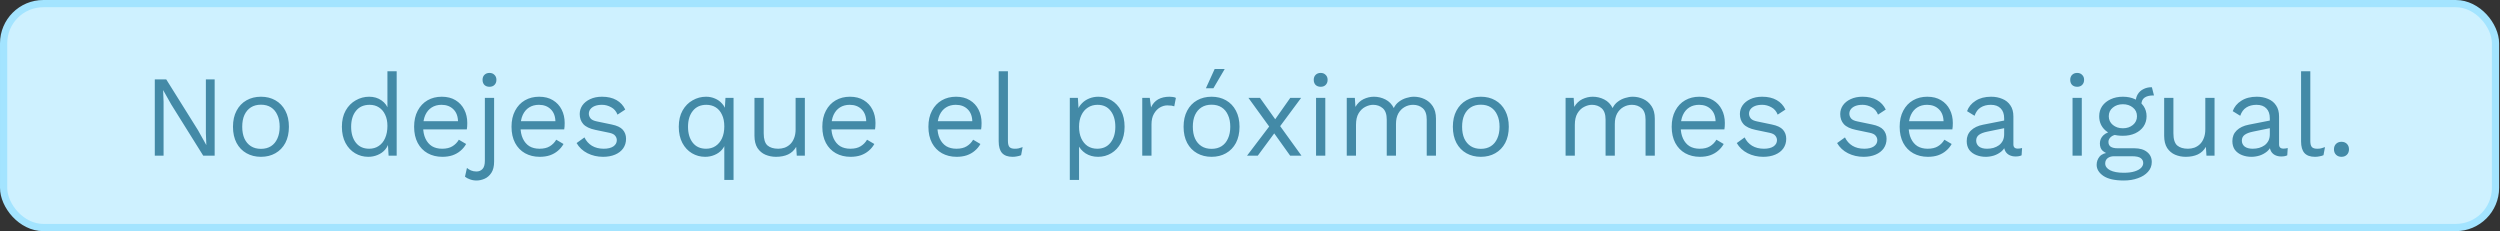 <svg xmlns="http://www.w3.org/2000/svg" fill="none" viewBox="0 0 530 49" height="49" width="530">
<rect x="0" y="0" width="530" height="49" fill="#333333" stroke="none"/>
<rect fill="#CEF1FF" rx="8.422" height="47.469" width="528.281" y="0.766" x="0.766"></rect>
<rect stroke-width="1.531" stroke="#A3E4FF" rx="8.422" height="47.469" width="528.281" y="0.766" x="0.766"></rect>
<path fill="#438AA7" d="M45.507 16.83V33H43.082L36.32 22.171L34.605 19.133H34.58L34.678 21.583V33H32.816V16.83H35.242L41.979 27.61L43.719 30.721H43.743L43.645 28.247V16.83H45.507ZM55.321 20.505C56.481 20.505 57.502 20.758 58.384 21.265C59.282 21.771 59.984 22.506 60.491 23.47C60.997 24.417 61.25 25.552 61.25 26.875C61.25 28.198 60.997 29.341 60.491 30.305C59.984 31.252 59.282 31.979 58.384 32.486C57.502 32.992 56.481 33.245 55.321 33.245C54.178 33.245 53.157 32.992 52.259 32.486C51.36 31.979 50.658 31.252 50.152 30.305C49.645 29.341 49.392 28.198 49.392 26.875C49.392 25.552 49.645 24.417 50.152 23.47C50.658 22.506 51.36 21.771 52.259 21.265C53.157 20.758 54.178 20.505 55.321 20.505ZM55.321 22.195C54.488 22.195 53.778 22.383 53.19 22.759C52.602 23.135 52.144 23.674 51.818 24.376C51.507 25.062 51.352 25.895 51.352 26.875C51.352 27.839 51.507 28.672 51.818 29.374C52.144 30.076 52.602 30.615 53.19 30.991C53.778 31.367 54.488 31.555 55.321 31.555C56.154 31.555 56.865 31.367 57.453 30.991C58.041 30.615 58.49 30.076 58.8 29.374C59.127 28.672 59.29 27.839 59.29 26.875C59.29 25.895 59.127 25.062 58.8 24.376C58.49 23.674 58.041 23.135 57.453 22.759C56.865 22.383 56.154 22.195 55.321 22.195ZM78.068 33.245C77.055 33.245 76.124 32.992 75.275 32.486C74.425 31.979 73.748 31.252 73.241 30.305C72.735 29.341 72.482 28.198 72.482 26.875C72.482 25.519 72.751 24.368 73.29 23.421C73.829 22.473 74.54 21.755 75.422 21.265C76.304 20.758 77.251 20.505 78.264 20.505C79.276 20.505 80.15 20.766 80.885 21.289C81.637 21.812 82.135 22.506 82.38 23.372L82.135 23.543V15.115H84.095V33H82.38L82.208 30.035L82.478 29.889C82.363 30.607 82.086 31.22 81.645 31.726C81.22 32.216 80.689 32.592 80.052 32.853C79.432 33.114 78.77 33.245 78.068 33.245ZM78.264 31.53C79.048 31.53 79.726 31.334 80.297 30.942C80.885 30.55 81.334 29.995 81.645 29.276C81.971 28.541 82.135 27.683 82.135 26.703C82.135 25.773 81.971 24.972 81.645 24.302C81.334 23.633 80.893 23.118 80.322 22.759C79.766 22.4 79.113 22.22 78.362 22.22C77.12 22.22 76.157 22.645 75.471 23.494C74.785 24.343 74.442 25.47 74.442 26.875C74.442 28.28 74.777 29.407 75.446 30.256C76.116 31.105 77.055 31.53 78.264 31.53ZM93.771 33.245C92.611 33.245 91.574 32.992 90.66 32.486C89.761 31.979 89.059 31.252 88.553 30.305C88.046 29.341 87.793 28.198 87.793 26.875C87.793 25.552 88.046 24.417 88.553 23.47C89.059 22.506 89.753 21.771 90.635 21.265C91.517 20.758 92.522 20.505 93.649 20.505C94.792 20.505 95.764 20.75 96.564 21.24C97.381 21.73 98.001 22.4 98.426 23.249C98.851 24.082 99.063 25.021 99.063 26.067C99.063 26.344 99.055 26.597 99.039 26.826C99.022 27.055 98.998 27.259 98.965 27.439H89.067V25.699H98.108L97.103 25.895C97.103 24.719 96.776 23.812 96.123 23.175C95.486 22.538 94.645 22.22 93.6 22.22C92.799 22.22 92.105 22.408 91.517 22.784C90.945 23.143 90.496 23.674 90.17 24.376C89.859 25.062 89.704 25.895 89.704 26.875C89.704 27.839 89.867 28.672 90.194 29.374C90.521 30.076 90.978 30.615 91.566 30.991C92.17 31.35 92.889 31.53 93.722 31.53C94.62 31.53 95.347 31.358 95.903 31.015C96.474 30.672 96.932 30.207 97.275 29.619L98.818 30.526C98.508 31.081 98.108 31.563 97.618 31.971C97.144 32.379 96.58 32.698 95.927 32.926C95.29 33.139 94.571 33.245 93.771 33.245ZM103.771 18.398C103.33 18.398 102.97 18.267 102.693 18.006C102.431 17.728 102.301 17.369 102.301 16.928C102.301 16.487 102.431 16.136 102.693 15.874C102.97 15.597 103.33 15.458 103.771 15.458C104.212 15.458 104.563 15.597 104.824 15.874C105.102 16.136 105.241 16.487 105.241 16.928C105.241 17.369 105.102 17.728 104.824 18.006C104.563 18.267 104.212 18.398 103.771 18.398ZM104.751 20.75V34.249C104.751 35.262 104.555 36.062 104.163 36.651C103.771 37.239 103.289 37.655 102.717 37.9C102.146 38.145 101.582 38.267 101.027 38.267C100.52 38.267 100.055 38.186 99.63 38.023C99.206 37.876 98.854 37.688 98.577 37.459L98.993 35.597C99.222 35.809 99.508 35.989 99.851 36.136C100.194 36.283 100.578 36.356 101.002 36.356C101.525 36.356 101.95 36.185 102.276 35.842C102.619 35.499 102.791 34.903 102.791 34.053V20.75H104.751ZM114.419 33.245C113.259 33.245 112.222 32.992 111.308 32.486C110.409 31.979 109.707 31.252 109.201 30.305C108.694 29.341 108.441 28.198 108.441 26.875C108.441 25.552 108.694 24.417 109.201 23.47C109.707 22.506 110.401 21.771 111.283 21.265C112.165 20.758 113.17 20.505 114.297 20.505C115.44 20.505 116.412 20.75 117.212 21.24C118.029 21.73 118.649 22.4 119.074 23.249C119.499 24.082 119.711 25.021 119.711 26.067C119.711 26.344 119.703 26.597 119.687 26.826C119.67 27.055 119.646 27.259 119.613 27.439H109.715V25.699H118.756L117.751 25.895C117.751 24.719 117.424 23.812 116.771 23.175C116.134 22.538 115.293 22.22 114.248 22.22C113.447 22.22 112.753 22.408 112.165 22.784C111.593 23.143 111.144 23.674 110.818 24.376C110.507 25.062 110.352 25.895 110.352 26.875C110.352 27.839 110.515 28.672 110.842 29.374C111.169 30.076 111.626 30.615 112.214 30.991C112.818 31.35 113.537 31.53 114.37 31.53C115.268 31.53 115.995 31.358 116.551 31.015C117.122 30.672 117.58 30.207 117.923 29.619L119.466 30.526C119.156 31.081 118.756 31.563 118.266 31.971C117.792 32.379 117.228 32.698 116.575 32.926C115.938 33.139 115.219 33.245 114.419 33.245ZM127.849 33.245C126.656 33.245 125.554 32.992 124.541 32.486C123.545 31.979 122.777 31.261 122.238 30.329L123.904 29.129C124.263 29.88 124.786 30.468 125.472 30.893C126.174 31.318 127.016 31.53 127.996 31.53C128.861 31.53 129.539 31.367 130.029 31.04C130.519 30.697 130.764 30.256 130.764 29.717C130.764 29.374 130.65 29.064 130.421 28.786C130.209 28.492 129.792 28.28 129.172 28.149L126.232 27.537C125.039 27.291 124.182 26.883 123.659 26.311C123.153 25.74 122.9 25.029 122.9 24.18C122.9 23.51 123.087 22.898 123.463 22.343C123.855 21.787 124.402 21.346 125.105 21.02C125.823 20.677 126.664 20.505 127.628 20.505C128.837 20.505 129.858 20.742 130.691 21.215C131.524 21.689 132.144 22.359 132.553 23.224L130.911 24.302C130.633 23.584 130.184 23.061 129.564 22.735C128.943 22.392 128.298 22.22 127.628 22.22C127.04 22.22 126.534 22.302 126.109 22.465C125.701 22.628 125.382 22.857 125.154 23.151C124.941 23.429 124.835 23.747 124.835 24.107C124.835 24.466 124.958 24.801 125.203 25.111C125.448 25.405 125.905 25.617 126.575 25.748L129.637 26.385C130.78 26.614 131.581 26.989 132.038 27.512C132.495 28.035 132.724 28.672 132.724 29.423C132.724 30.191 132.52 30.869 132.112 31.456C131.703 32.028 131.132 32.469 130.397 32.779C129.662 33.09 128.812 33.245 127.849 33.245ZM153.553 38.145V29.643L153.896 29.889C153.782 30.607 153.504 31.22 153.063 31.726C152.639 32.216 152.108 32.592 151.471 32.853C150.85 33.114 150.189 33.245 149.486 33.245C148.474 33.245 147.543 32.992 146.693 32.486C145.844 31.979 145.166 31.252 144.66 30.305C144.153 29.341 143.9 28.198 143.9 26.875C143.9 25.519 144.17 24.368 144.709 23.421C145.248 22.473 145.958 21.755 146.84 21.265C147.722 20.758 148.67 20.505 149.682 20.505C150.368 20.505 151.005 20.636 151.593 20.897C152.181 21.142 152.679 21.501 153.088 21.975C153.512 22.432 153.79 22.98 153.921 23.616H153.627L153.798 20.75H155.513V38.145H153.553ZM149.682 31.53C150.45 31.53 151.12 31.342 151.691 30.966C152.279 30.575 152.737 30.027 153.063 29.325C153.39 28.606 153.553 27.765 153.553 26.802C153.553 25.822 153.39 24.997 153.063 24.327C152.753 23.641 152.312 23.118 151.74 22.759C151.169 22.4 150.499 22.22 149.731 22.22C148.523 22.22 147.575 22.645 146.889 23.494C146.203 24.343 145.86 25.47 145.86 26.875C145.86 28.28 146.195 29.407 146.865 30.256C147.534 31.105 148.474 31.53 149.682 31.53ZM164.504 33.245C163.72 33.245 162.976 33.098 162.274 32.804C161.588 32.51 161.025 32.036 160.584 31.383C160.159 30.713 159.947 29.848 159.947 28.786V20.75H161.907V28.271C161.907 29.513 162.176 30.37 162.715 30.844C163.254 31.301 164.014 31.53 164.994 31.53C165.451 31.53 165.9 31.456 166.341 31.309C166.782 31.146 167.174 30.901 167.517 30.575C167.876 30.232 168.154 29.799 168.35 29.276C168.562 28.753 168.669 28.133 168.669 27.414V20.75H170.629V33H168.914L168.791 31.138C168.366 31.873 167.787 32.412 167.052 32.755C166.333 33.082 165.484 33.245 164.504 33.245ZM180.311 33.245C179.151 33.245 178.114 32.992 177.199 32.486C176.301 31.979 175.598 31.252 175.092 30.305C174.586 29.341 174.333 28.198 174.333 26.875C174.333 25.552 174.586 24.417 175.092 23.47C175.598 22.506 176.293 21.771 177.175 21.265C178.057 20.758 179.061 20.505 180.188 20.505C181.331 20.505 182.303 20.75 183.104 21.24C183.92 21.73 184.541 22.4 184.966 23.249C185.39 24.082 185.603 25.021 185.603 26.067C185.603 26.344 185.594 26.597 185.578 26.826C185.562 27.055 185.537 27.259 185.505 27.439H175.607V25.699H184.647L183.643 25.895C183.643 24.719 183.316 23.812 182.663 23.175C182.026 22.538 181.184 22.22 180.139 22.22C179.339 22.22 178.645 22.408 178.057 22.784C177.485 23.143 177.036 23.674 176.709 24.376C176.399 25.062 176.244 25.895 176.244 26.875C176.244 27.839 176.407 28.672 176.734 29.374C177.06 30.076 177.518 30.615 178.106 30.991C178.71 31.35 179.429 31.53 180.262 31.53C181.16 31.53 181.887 31.358 182.442 31.015C183.014 30.672 183.471 30.207 183.814 29.619L185.358 30.526C185.047 31.081 184.647 31.563 184.157 31.971C183.683 32.379 183.12 32.698 182.467 32.926C181.83 33.139 181.111 33.245 180.311 33.245ZM202.801 33.245C201.641 33.245 200.604 32.992 199.689 32.486C198.791 31.979 198.089 31.252 197.582 30.305C197.076 29.341 196.823 28.198 196.823 26.875C196.823 25.552 197.076 24.417 197.582 23.47C198.089 22.506 198.783 21.771 199.665 21.265C200.547 20.758 201.551 20.505 202.678 20.505C203.822 20.505 204.794 20.75 205.594 21.24C206.411 21.73 207.031 22.4 207.456 23.249C207.881 24.082 208.093 25.021 208.093 26.067C208.093 26.344 208.085 26.597 208.068 26.826C208.052 27.055 208.028 27.259 207.995 27.439H198.097V25.699H207.137L206.133 25.895C206.133 24.719 205.806 23.812 205.153 23.175C204.516 22.538 203.675 22.22 202.629 22.22C201.829 22.22 201.135 22.408 200.547 22.784C199.975 23.143 199.526 23.674 199.199 24.376C198.889 25.062 198.734 25.895 198.734 26.875C198.734 27.839 198.897 28.672 199.224 29.374C199.551 30.076 200.008 30.615 200.596 30.991C201.2 31.35 201.919 31.53 202.752 31.53C203.65 31.53 204.377 31.358 204.932 31.015C205.504 30.672 205.961 30.207 206.304 29.619L207.848 30.526C207.538 31.081 207.137 31.563 206.647 31.971C206.174 32.379 205.61 32.698 204.957 32.926C204.32 33.139 203.601 33.245 202.801 33.245ZM213.682 15.115V29.889C213.682 30.509 213.797 30.942 214.025 31.187C214.254 31.416 214.622 31.53 215.128 31.53C215.455 31.53 215.724 31.506 215.936 31.456C216.149 31.407 216.435 31.318 216.794 31.187L216.475 32.902C216.214 33.016 215.928 33.098 215.618 33.147C215.308 33.212 214.989 33.245 214.662 33.245C213.666 33.245 212.923 32.975 212.433 32.437C211.959 31.898 211.722 31.073 211.722 29.962V15.115H213.682ZM226.798 38.145V20.75H228.513L228.685 23.739L228.415 23.396C228.627 22.824 228.946 22.326 229.371 21.901C229.795 21.46 230.31 21.117 230.914 20.872C231.518 20.628 232.172 20.505 232.874 20.505C233.87 20.505 234.785 20.758 235.618 21.265C236.467 21.771 237.145 22.498 237.652 23.445C238.158 24.392 238.411 25.536 238.411 26.875C238.411 28.198 238.15 29.341 237.627 30.305C237.121 31.252 236.443 31.979 235.594 32.486C234.744 32.992 233.813 33.245 232.801 33.245C231.788 33.245 230.898 33 230.13 32.51C229.379 32.004 228.84 31.367 228.513 30.599L228.758 30.232V38.145H226.798ZM232.605 31.53C233.813 31.53 234.752 31.105 235.422 30.256C236.108 29.407 236.451 28.28 236.451 26.875C236.451 25.47 236.116 24.343 235.447 23.494C234.793 22.645 233.87 22.22 232.678 22.22C231.894 22.22 231.208 22.416 230.62 22.808C230.032 23.184 229.575 23.723 229.248 24.425C228.921 25.111 228.758 25.928 228.758 26.875C228.758 27.806 228.913 28.623 229.224 29.325C229.55 30.027 229.999 30.575 230.571 30.966C231.159 31.342 231.837 31.53 232.605 31.53ZM242.158 33V20.75H243.751L244.02 22.759C244.363 22.008 244.862 21.444 245.515 21.069C246.185 20.693 246.993 20.505 247.94 20.505C248.153 20.505 248.381 20.521 248.626 20.554C248.888 20.587 249.108 20.652 249.288 20.75L248.945 22.538C248.765 22.473 248.569 22.424 248.357 22.392C248.145 22.359 247.842 22.343 247.45 22.343C246.944 22.343 246.43 22.489 245.907 22.784C245.401 23.078 244.976 23.527 244.633 24.131C244.29 24.719 244.118 25.47 244.118 26.385V33H242.158ZM256.848 20.505C258.008 20.505 259.029 20.758 259.911 21.265C260.809 21.771 261.511 22.506 262.018 23.47C262.524 24.417 262.777 25.552 262.777 26.875C262.777 28.198 262.524 29.341 262.018 30.305C261.511 31.252 260.809 31.979 259.911 32.486C259.029 32.992 258.008 33.245 256.848 33.245C255.705 33.245 254.684 32.992 253.786 32.486C252.887 31.979 252.185 31.252 251.679 30.305C251.172 29.341 250.919 28.198 250.919 26.875C250.919 25.552 251.172 24.417 251.679 23.47C252.185 22.506 252.887 21.771 253.786 21.265C254.684 20.758 255.705 20.505 256.848 20.505ZM256.848 22.195C256.015 22.195 255.305 22.383 254.717 22.759C254.129 23.135 253.671 23.674 253.345 24.376C253.034 25.062 252.879 25.895 252.879 26.875C252.879 27.839 253.034 28.672 253.345 29.374C253.671 30.076 254.129 30.615 254.717 30.991C255.305 31.367 256.015 31.555 256.848 31.555C257.681 31.555 258.392 31.367 258.98 30.991C259.568 30.615 260.017 30.076 260.327 29.374C260.654 28.672 260.817 27.839 260.817 26.875C260.817 25.895 260.654 25.062 260.327 24.376C260.017 23.674 259.568 23.135 258.98 22.759C258.392 22.383 257.681 22.195 256.848 22.195ZM257.51 14.625H259.641L257.24 18.716H255.648L257.51 14.625ZM267.117 20.75L270.767 25.87L270.89 26.042L275.912 33H273.511L269.714 27.683L269.493 27.414L264.667 20.75H267.117ZM275.839 20.75L270.988 27.291H270.865L266.651 33H264.373L269.714 25.968H269.861L273.536 20.75H275.839ZM279.984 18.398C279.543 18.398 279.184 18.267 278.906 18.006C278.645 17.728 278.514 17.369 278.514 16.928C278.514 16.487 278.645 16.136 278.906 15.874C279.184 15.597 279.543 15.458 279.984 15.458C280.425 15.458 280.776 15.597 281.038 15.874C281.315 16.136 281.454 16.487 281.454 16.928C281.454 17.369 281.315 17.728 281.038 18.006C280.776 18.267 280.425 18.398 279.984 18.398ZM280.964 20.75V33H279.004V20.75H280.964ZM285.512 33V20.75H287.227L287.349 22.661C287.79 21.91 288.362 21.363 289.064 21.02C289.783 20.677 290.518 20.505 291.269 20.505C292.135 20.505 292.952 20.701 293.719 21.093C294.487 21.485 295.075 22.089 295.483 22.906C295.745 22.351 296.112 21.901 296.586 21.558C297.06 21.199 297.574 20.938 298.129 20.774C298.701 20.595 299.24 20.505 299.746 20.505C300.53 20.505 301.274 20.668 301.976 20.995C302.695 21.322 303.283 21.828 303.74 22.514C304.197 23.2 304.426 24.082 304.426 25.16V33H302.466V25.356C302.466 24.245 302.188 23.445 301.633 22.955C301.078 22.465 300.392 22.22 299.575 22.22C298.938 22.22 298.342 22.375 297.786 22.686C297.231 22.996 296.782 23.453 296.439 24.058C296.112 24.662 295.949 25.405 295.949 26.287V33H293.989V25.356C293.989 24.245 293.711 23.445 293.156 22.955C292.601 22.465 291.915 22.22 291.098 22.22C290.559 22.22 290.004 22.367 289.432 22.661C288.877 22.939 288.411 23.388 288.035 24.009C287.66 24.629 287.472 25.446 287.472 26.459V33H285.512ZM313.935 20.505C315.095 20.505 316.115 20.758 316.997 21.265C317.896 21.771 318.598 22.506 319.104 23.47C319.611 24.417 319.864 25.552 319.864 26.875C319.864 28.198 319.611 29.341 319.104 30.305C318.598 31.252 317.896 31.979 316.997 32.486C316.115 32.992 315.095 33.245 313.935 33.245C312.792 33.245 311.771 32.992 310.872 32.486C309.974 31.979 309.272 31.252 308.765 30.305C308.259 29.341 308.006 28.198 308.006 26.875C308.006 25.552 308.259 24.417 308.765 23.47C309.272 22.506 309.974 21.771 310.872 21.265C311.771 20.758 312.792 20.505 313.935 20.505ZM313.935 22.195C313.102 22.195 312.391 22.383 311.803 22.759C311.215 23.135 310.758 23.674 310.431 24.376C310.121 25.062 309.966 25.895 309.966 26.875C309.966 27.839 310.121 28.672 310.431 29.374C310.758 30.076 311.215 30.615 311.803 30.991C312.391 31.367 313.102 31.555 313.935 31.555C314.768 31.555 315.478 31.367 316.066 30.991C316.654 30.615 317.104 30.076 317.414 29.374C317.741 28.672 317.904 27.839 317.904 26.875C317.904 25.895 317.741 25.062 317.414 24.376C317.104 23.674 316.654 23.135 316.066 22.759C315.478 22.383 314.768 22.195 313.935 22.195ZM331.904 33V20.75H333.619L333.741 22.661C334.182 21.91 334.754 21.363 335.456 21.02C336.175 20.677 336.91 20.505 337.661 20.505C338.527 20.505 339.344 20.701 340.111 21.093C340.879 21.485 341.467 22.089 341.875 22.906C342.137 22.351 342.504 21.901 342.978 21.558C343.452 21.199 343.966 20.938 344.521 20.774C345.093 20.595 345.632 20.505 346.138 20.505C346.922 20.505 347.666 20.668 348.368 20.995C349.087 21.322 349.675 21.828 350.132 22.514C350.589 23.2 350.818 24.082 350.818 25.16V33H348.858V25.356C348.858 24.245 348.58 23.445 348.025 22.955C347.47 22.465 346.784 22.22 345.967 22.22C345.33 22.22 344.734 22.375 344.178 22.686C343.623 22.996 343.174 23.453 342.831 24.058C342.504 24.662 342.341 25.405 342.341 26.287V33H340.381V25.356C340.381 24.245 340.103 23.445 339.548 22.955C338.993 22.465 338.307 22.22 337.49 22.22C336.951 22.22 336.396 22.367 335.824 22.661C335.269 22.939 334.803 23.388 334.427 24.009C334.052 24.629 333.864 25.446 333.864 26.459V33H331.904ZM360.376 33.245C359.216 33.245 358.179 32.992 357.265 32.486C356.366 31.979 355.664 31.252 355.158 30.305C354.651 29.341 354.398 28.198 354.398 26.875C354.398 25.552 354.651 24.417 355.158 23.47C355.664 22.506 356.358 21.771 357.24 21.265C358.122 20.758 359.127 20.505 360.254 20.505C361.397 20.505 362.369 20.75 363.169 21.24C363.986 21.73 364.606 22.4 365.031 23.249C365.456 24.082 365.668 25.021 365.668 26.067C365.668 26.344 365.66 26.597 365.644 26.826C365.627 27.055 365.603 27.259 365.57 27.439H355.672V25.699H364.713L363.708 25.895C363.708 24.719 363.381 23.812 362.728 23.175C362.091 22.538 361.25 22.22 360.205 22.22C359.404 22.22 358.71 22.408 358.122 22.784C357.55 23.143 357.101 23.674 356.775 24.376C356.464 25.062 356.309 25.895 356.309 26.875C356.309 27.839 356.472 28.672 356.799 29.374C357.126 30.076 357.583 30.615 358.171 30.991C358.775 31.35 359.494 31.53 360.327 31.53C361.225 31.53 361.952 31.358 362.508 31.015C363.079 30.672 363.537 30.207 363.88 29.619L365.423 30.526C365.113 31.081 364.713 31.563 364.223 31.971C363.749 32.379 363.185 32.698 362.532 32.926C361.895 33.139 361.176 33.245 360.376 33.245ZM373.806 33.245C372.613 33.245 371.511 32.992 370.498 32.486C369.502 31.979 368.734 31.261 368.195 30.329L369.861 29.129C370.221 29.88 370.743 30.468 371.429 30.893C372.132 31.318 372.973 31.53 373.953 31.53C374.818 31.53 375.496 31.367 375.986 31.04C376.476 30.697 376.721 30.256 376.721 29.717C376.721 29.374 376.607 29.064 376.378 28.786C376.166 28.492 375.749 28.28 375.129 28.149L372.189 27.537C370.996 27.291 370.139 26.883 369.616 26.311C369.11 25.74 368.857 25.029 368.857 24.18C368.857 23.51 369.045 22.898 369.42 22.343C369.812 21.787 370.359 21.346 371.062 21.02C371.78 20.677 372.622 20.505 373.585 20.505C374.794 20.505 375.815 20.742 376.648 21.215C377.481 21.689 378.101 22.359 378.51 23.224L376.868 24.302C376.591 23.584 376.141 23.061 375.521 22.735C374.9 22.392 374.255 22.22 373.585 22.22C372.997 22.22 372.491 22.302 372.066 22.465C371.658 22.628 371.339 22.857 371.111 23.151C370.898 23.429 370.792 23.747 370.792 24.107C370.792 24.466 370.915 24.801 371.16 25.111C371.405 25.405 371.862 25.617 372.532 25.748L375.594 26.385C376.738 26.614 377.538 26.989 377.995 27.512C378.453 28.035 378.681 28.672 378.681 29.423C378.681 30.191 378.477 30.869 378.069 31.456C377.66 32.028 377.089 32.469 376.354 32.779C375.619 33.09 374.769 33.245 373.806 33.245ZM395.076 33.245C393.883 33.245 392.781 32.992 391.768 32.486C390.772 31.979 390.004 31.261 389.465 30.329L391.131 29.129C391.491 29.88 392.013 30.468 392.699 30.893C393.402 31.318 394.243 31.53 395.223 31.53C396.088 31.53 396.766 31.367 397.256 31.04C397.746 30.697 397.991 30.256 397.991 29.717C397.991 29.374 397.877 29.064 397.648 28.786C397.436 28.492 397.019 28.28 396.399 28.149L393.459 27.537C392.266 27.291 391.409 26.883 390.886 26.311C390.38 25.74 390.127 25.029 390.127 24.18C390.127 23.51 390.315 22.898 390.69 22.343C391.082 21.787 391.629 21.346 392.332 21.02C393.05 20.677 393.892 20.505 394.855 20.505C396.064 20.505 397.085 20.742 397.918 21.215C398.751 21.689 399.371 22.359 399.78 23.224L398.138 24.302C397.861 23.584 397.411 23.061 396.791 22.735C396.17 22.392 395.525 22.22 394.855 22.22C394.267 22.22 393.761 22.302 393.336 22.465C392.928 22.628 392.609 22.857 392.381 23.151C392.168 23.429 392.062 23.747 392.062 24.107C392.062 24.466 392.185 24.801 392.43 25.111C392.675 25.405 393.132 25.617 393.802 25.748L396.864 26.385C398.008 26.614 398.808 26.989 399.265 27.512C399.723 28.035 399.951 28.672 399.951 29.423C399.951 30.191 399.747 30.869 399.339 31.456C398.93 32.028 398.359 32.469 397.624 32.779C396.889 33.09 396.039 33.245 395.076 33.245ZM408.706 33.245C407.546 33.245 406.509 32.992 405.595 32.486C404.696 31.979 403.994 31.252 403.488 30.305C402.981 29.341 402.728 28.198 402.728 26.875C402.728 25.552 402.981 24.417 403.488 23.47C403.994 22.506 404.688 21.771 405.57 21.265C406.452 20.758 407.457 20.505 408.584 20.505C409.727 20.505 410.699 20.75 411.499 21.24C412.316 21.73 412.936 22.4 413.361 23.249C413.786 24.082 413.998 25.021 413.998 26.067C413.998 26.344 413.99 26.597 413.974 26.826C413.957 27.055 413.933 27.259 413.9 27.439H404.002V25.699H413.043L412.038 25.895C412.038 24.719 411.711 23.812 411.058 23.175C410.421 22.538 409.58 22.22 408.535 22.22C407.734 22.22 407.04 22.408 406.452 22.784C405.88 23.143 405.431 23.674 405.105 24.376C404.794 25.062 404.639 25.895 404.639 26.875C404.639 27.839 404.802 28.672 405.129 29.374C405.456 30.076 405.913 30.615 406.501 30.991C407.105 31.35 407.824 31.53 408.657 31.53C409.555 31.53 410.282 31.358 410.838 31.015C411.409 30.672 411.867 30.207 412.21 29.619L413.753 30.526C413.443 31.081 413.043 31.563 412.553 31.971C412.079 32.379 411.515 32.698 410.862 32.926C410.225 33.139 409.506 33.245 408.706 33.245ZM424.88 25.087C424.88 24.172 424.635 23.47 424.145 22.98C423.655 22.473 422.961 22.22 422.062 22.22C421.213 22.22 420.494 22.408 419.906 22.784C419.318 23.143 418.885 23.731 418.608 24.547L417.015 23.567C417.342 22.653 417.946 21.918 418.828 21.363C419.71 20.791 420.805 20.505 422.111 20.505C422.993 20.505 423.794 20.66 424.512 20.971C425.231 21.265 425.794 21.722 426.203 22.343C426.627 22.947 426.84 23.731 426.84 24.695V30.623C426.84 31.212 427.15 31.506 427.771 31.506C428.081 31.506 428.383 31.465 428.677 31.383L428.579 32.926C428.253 33.09 427.828 33.172 427.305 33.172C426.832 33.172 426.407 33.082 426.031 32.902C425.656 32.722 425.362 32.453 425.149 32.093C424.937 31.718 424.831 31.252 424.831 30.697V30.452L425.321 30.526C425.125 31.163 424.79 31.685 424.316 32.093C423.843 32.486 423.312 32.779 422.724 32.975C422.136 33.155 421.556 33.245 420.984 33.245C420.266 33.245 419.596 33.123 418.975 32.877C418.355 32.633 417.856 32.265 417.481 31.775C417.121 31.269 416.942 30.648 416.942 29.913C416.942 28.998 417.244 28.247 417.848 27.659C418.469 27.055 419.326 26.646 420.421 26.434L425.272 25.479V27.096L421.327 27.904C420.527 28.067 419.931 28.296 419.539 28.59C419.147 28.884 418.951 29.292 418.951 29.815C418.951 30.321 419.147 30.738 419.539 31.064C419.947 31.375 420.519 31.53 421.254 31.53C421.727 31.53 422.177 31.473 422.601 31.358C423.042 31.228 423.434 31.04 423.777 30.795C424.12 30.534 424.39 30.215 424.586 29.84C424.782 29.448 424.88 28.99 424.88 28.468V25.087ZM440.359 18.398C439.918 18.398 439.558 18.267 439.281 18.006C439.019 17.728 438.889 17.369 438.889 16.928C438.889 16.487 439.019 16.136 439.281 15.874C439.558 15.597 439.918 15.458 440.359 15.458C440.8 15.458 441.151 15.597 441.412 15.874C441.69 16.136 441.829 16.487 441.829 16.928C441.829 17.369 441.69 17.728 441.412 18.006C441.151 18.267 440.8 18.398 440.359 18.398ZM441.339 20.75V33H439.379V20.75H441.339ZM456.201 18.496L456.642 20.235C456.626 20.235 456.601 20.235 456.568 20.235C456.536 20.235 456.503 20.235 456.47 20.235C455.67 20.235 455.049 20.399 454.608 20.726C454.184 21.036 453.971 21.542 453.971 22.244L452.771 21.632C452.771 20.995 452.918 20.44 453.212 19.966C453.506 19.492 453.906 19.133 454.412 18.888C454.919 18.627 455.474 18.496 456.078 18.496C456.095 18.496 456.111 18.496 456.127 18.496C456.16 18.496 456.185 18.496 456.201 18.496ZM452.477 31.432C453.637 31.432 454.543 31.701 455.196 32.24C455.85 32.763 456.176 33.465 456.176 34.347C456.176 35.148 455.907 35.842 455.368 36.43C454.845 37.018 454.135 37.467 453.236 37.778C452.354 38.104 451.358 38.267 450.247 38.267C448.32 38.267 446.875 37.941 445.911 37.288C444.964 36.634 444.49 35.85 444.49 34.935C444.49 34.282 444.702 33.694 445.127 33.172C445.568 32.665 446.303 32.379 447.332 32.314L447.16 32.681C446.605 32.535 446.131 32.289 445.739 31.947C445.364 31.587 445.176 31.073 445.176 30.403C445.176 29.733 445.421 29.162 445.911 28.688C446.417 28.198 447.16 27.896 448.14 27.782L449.439 28.443H449.194C448.394 28.525 447.822 28.729 447.479 29.055C447.152 29.366 446.989 29.709 446.989 30.084C446.989 30.542 447.152 30.885 447.479 31.113C447.822 31.326 448.296 31.432 448.9 31.432H452.477ZM450.223 36.626C451.17 36.626 451.946 36.528 452.55 36.332C453.171 36.136 453.628 35.883 453.922 35.572C454.216 35.262 454.363 34.927 454.363 34.568C454.363 34.127 454.184 33.776 453.824 33.514C453.481 33.253 452.853 33.123 451.938 33.123H448.165C447.642 33.123 447.201 33.253 446.842 33.514C446.483 33.792 446.303 34.168 446.303 34.642C446.303 35.246 446.646 35.728 447.332 36.087C448.034 36.446 448.998 36.626 450.223 36.626ZM450.051 20.505C451.031 20.505 451.897 20.685 452.648 21.044C453.416 21.387 454.012 21.869 454.437 22.489C454.862 23.11 455.074 23.829 455.074 24.645C455.074 25.446 454.862 26.165 454.437 26.802C454.012 27.422 453.416 27.912 452.648 28.271C451.897 28.614 451.031 28.786 450.051 28.786C448.434 28.786 447.193 28.402 446.327 27.634C445.462 26.851 445.029 25.854 445.029 24.645C445.029 23.829 445.241 23.11 445.666 22.489C446.107 21.869 446.703 21.387 447.454 21.044C448.206 20.685 449.071 20.505 450.051 20.505ZM450.051 22.098C449.202 22.098 448.492 22.334 447.92 22.808C447.348 23.265 447.062 23.878 447.062 24.645C447.062 25.397 447.348 26.009 447.92 26.483C448.492 26.957 449.202 27.194 450.051 27.194C450.901 27.194 451.611 26.957 452.183 26.483C452.755 26.009 453.04 25.397 453.04 24.645C453.04 23.878 452.755 23.265 452.183 22.808C451.611 22.334 450.901 22.098 450.051 22.098ZM463.36 33.245C462.576 33.245 461.833 33.098 461.131 32.804C460.445 32.51 459.881 32.036 459.44 31.383C459.016 30.713 458.803 29.848 458.803 28.786V20.75H460.763V28.271C460.763 29.513 461.033 30.37 461.572 30.844C462.111 31.301 462.87 31.53 463.85 31.53C464.308 31.53 464.757 31.456 465.198 31.309C465.639 31.146 466.031 30.901 466.374 30.575C466.733 30.232 467.011 29.799 467.207 29.276C467.419 28.753 467.525 28.133 467.525 27.414V20.75H469.485V33H467.77L467.648 31.138C467.223 31.873 466.643 32.412 465.908 32.755C465.19 33.082 464.34 33.245 463.36 33.245ZM481.201 25.087C481.201 24.172 480.956 23.47 480.466 22.98C479.976 22.473 479.282 22.22 478.384 22.22C477.534 22.22 476.816 22.408 476.228 22.784C475.64 23.143 475.207 23.731 474.929 24.547L473.337 23.567C473.663 22.653 474.268 21.918 475.15 21.363C476.032 20.791 477.126 20.505 478.433 20.505C479.315 20.505 480.115 20.66 480.834 20.971C481.552 21.265 482.116 21.722 482.524 22.343C482.949 22.947 483.161 23.731 483.161 24.695V30.623C483.161 31.212 483.471 31.506 484.092 31.506C484.402 31.506 484.705 31.465 484.999 31.383L484.901 32.926C484.574 33.09 484.149 33.172 483.627 33.172C483.153 33.172 482.728 33.082 482.353 32.902C481.977 32.722 481.683 32.453 481.471 32.093C481.258 31.718 481.152 31.252 481.152 30.697V30.452L481.642 30.526C481.446 31.163 481.111 31.685 480.638 32.093C480.164 32.486 479.633 32.779 479.045 32.975C478.457 33.155 477.877 33.245 477.306 33.245C476.587 33.245 475.917 33.123 475.297 32.877C474.676 32.633 474.178 32.265 473.802 31.775C473.443 31.269 473.263 30.648 473.263 29.913C473.263 28.998 473.565 28.247 474.17 27.659C474.79 27.055 475.648 26.646 476.742 26.434L481.593 25.479V27.096L477.649 27.904C476.848 28.067 476.252 28.296 475.86 28.59C475.468 28.884 475.272 29.292 475.272 29.815C475.272 30.321 475.468 30.738 475.86 31.064C476.268 31.375 476.84 31.53 477.575 31.53C478.049 31.53 478.498 31.473 478.923 31.358C479.364 31.228 479.756 31.04 480.099 30.795C480.442 30.534 480.711 30.215 480.907 29.84C481.103 29.448 481.201 28.99 481.201 28.468V25.087ZM489.786 15.115V29.889C489.786 30.509 489.9 30.942 490.129 31.187C490.358 31.416 490.725 31.53 491.232 31.53C491.558 31.53 491.828 31.506 492.04 31.456C492.252 31.407 492.538 31.318 492.898 31.187L492.579 32.902C492.318 33.016 492.032 33.098 491.722 33.147C491.411 33.212 491.093 33.245 490.766 33.245C489.77 33.245 489.027 32.975 488.537 32.437C488.063 31.898 487.826 31.073 487.826 29.962V15.115H489.786ZM496.393 30.06C496.866 30.06 497.25 30.207 497.544 30.501C497.838 30.795 497.985 31.179 497.985 31.652C497.985 32.126 497.838 32.51 497.544 32.804C497.25 33.098 496.866 33.245 496.393 33.245C495.919 33.245 495.535 33.098 495.241 32.804C494.947 32.51 494.8 32.126 494.8 31.652C494.8 31.179 494.947 30.795 495.241 30.501C495.535 30.207 495.919 30.06 496.393 30.06Z"></path>
</svg>

